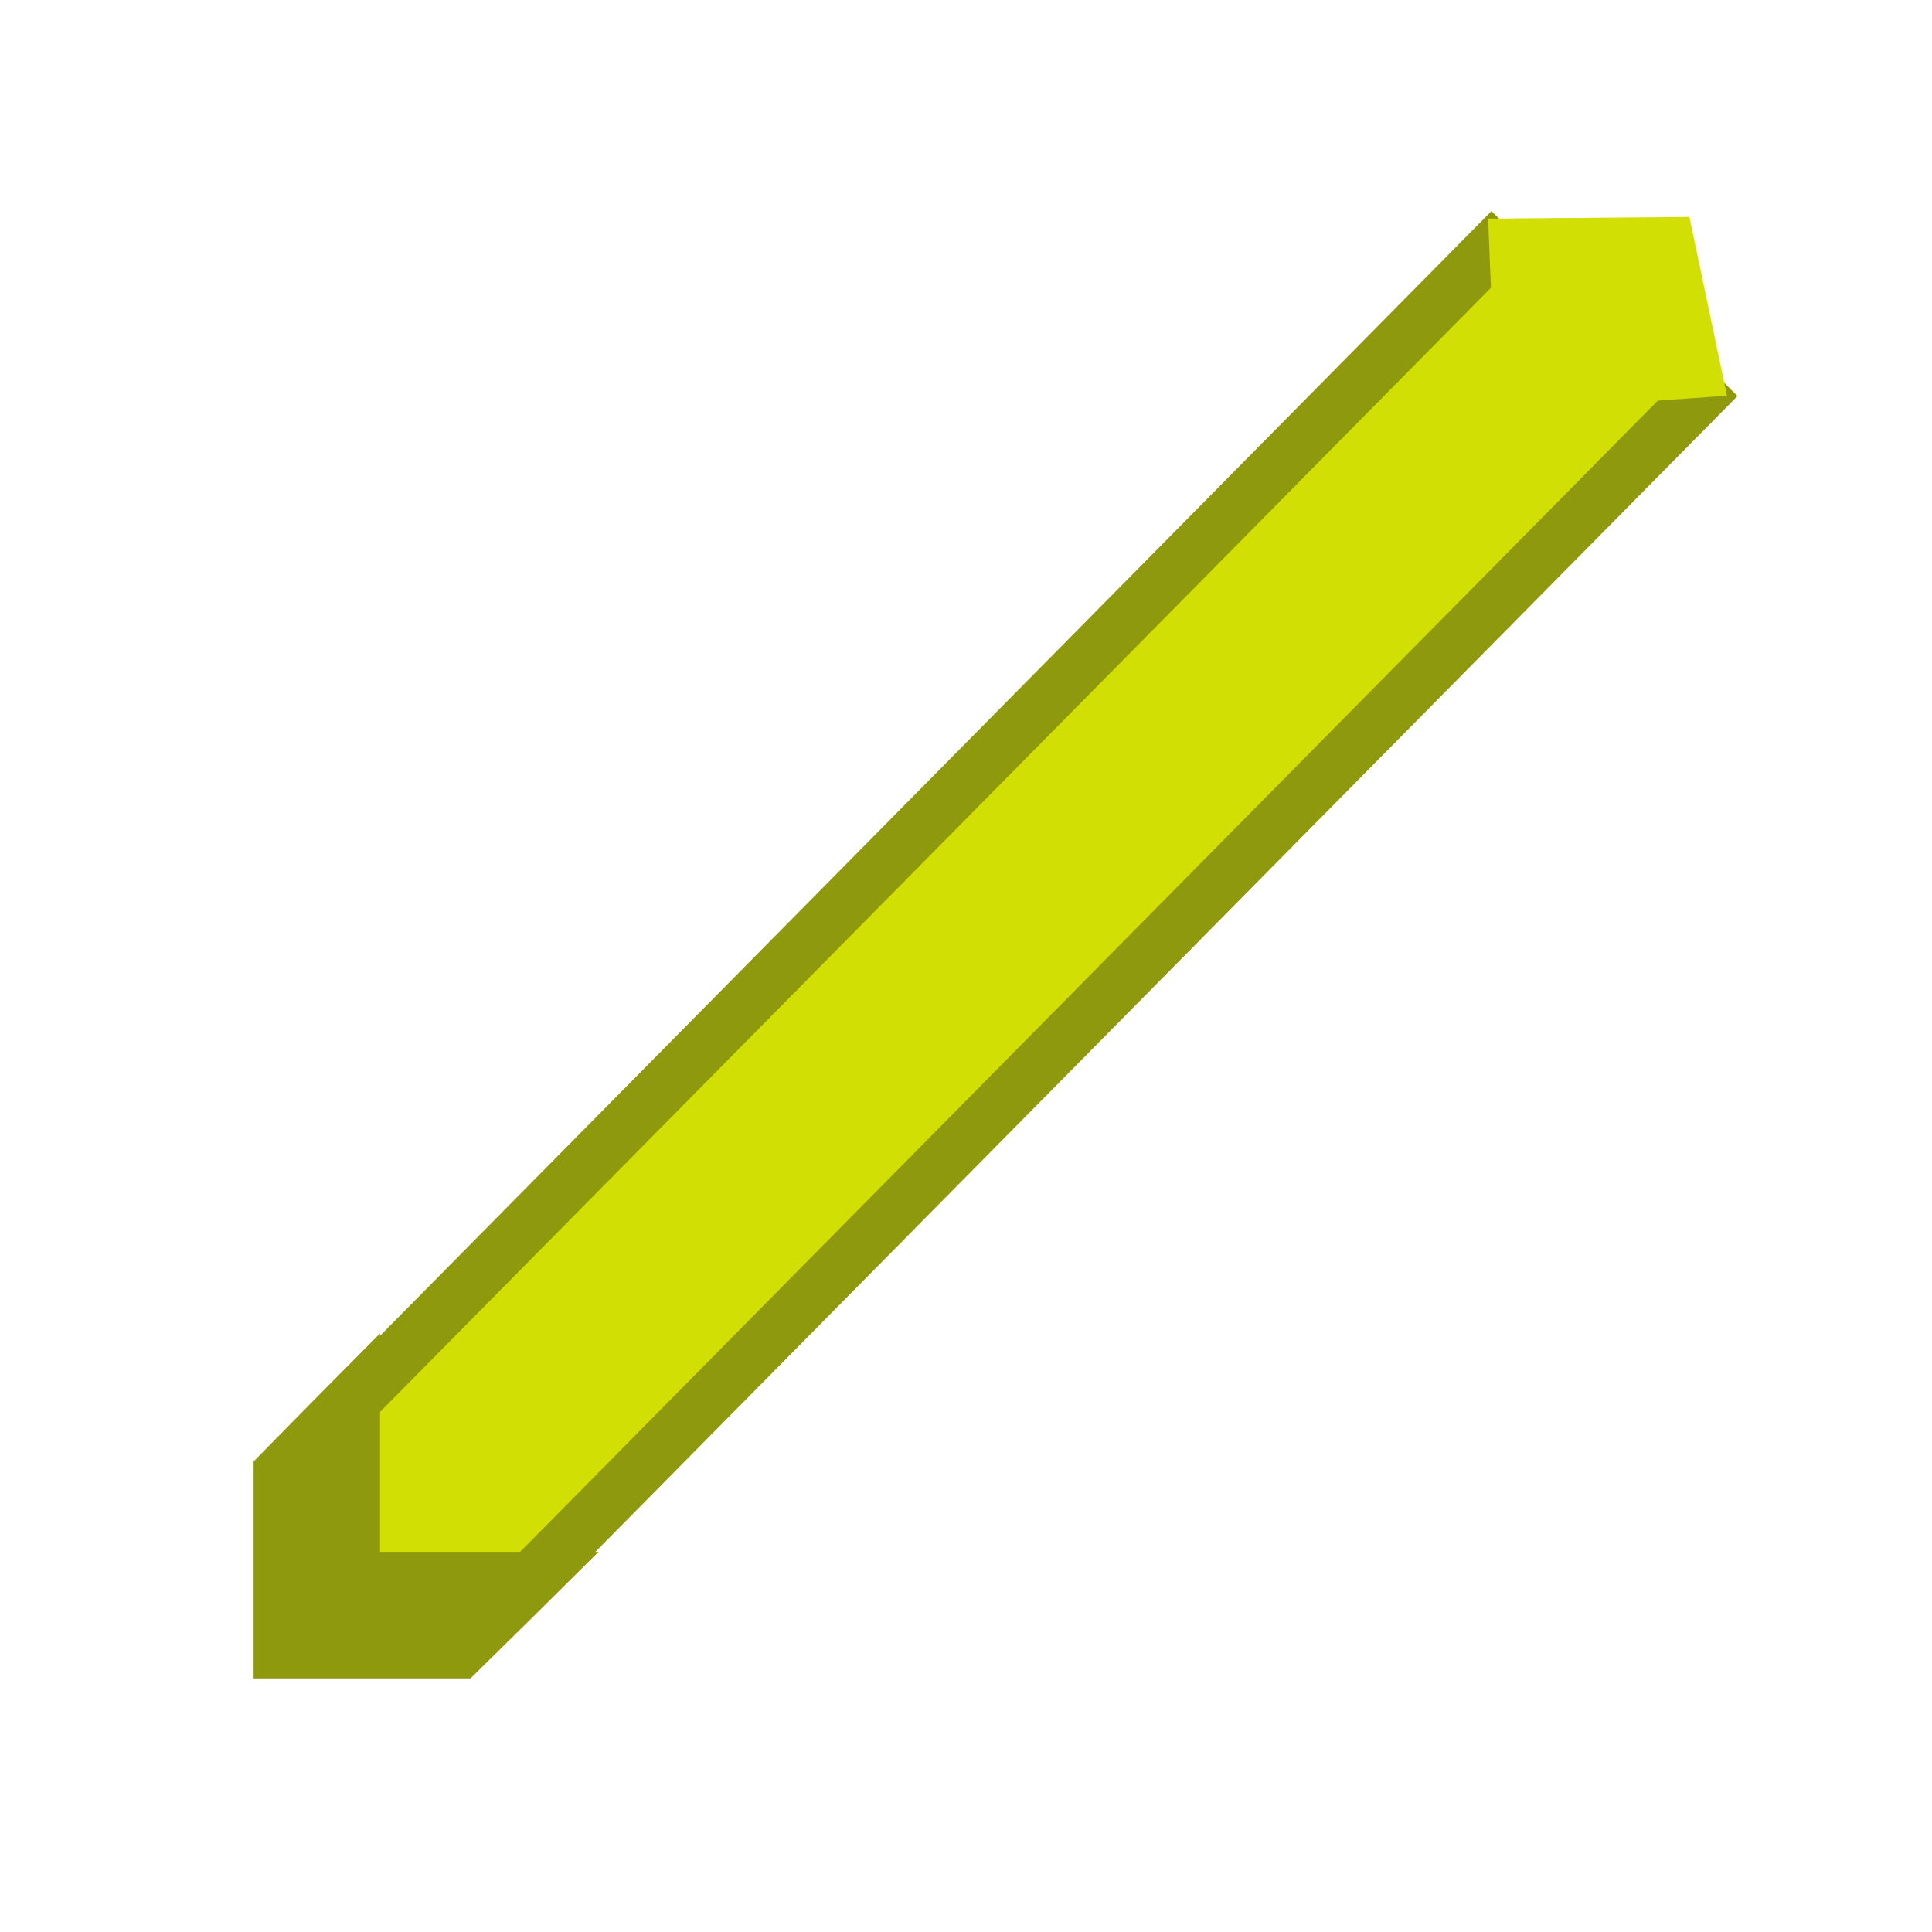 <?xml version="1.0" encoding="UTF-8" standalone="no"?>
<!DOCTYPE svg PUBLIC "-//W3C//DTD SVG 1.1//EN" "http://www.w3.org/Graphics/SVG/1.1/DTD/svg11.dtd">
<svg width="100%" height="100%" viewBox="0 0 512 512" version="1.1" xmlns="http://www.w3.org/2000/svg" xmlns:xlink="http://www.w3.org/1999/xlink" xml:space="preserve" xmlns:serif="http://www.serif.com/" style="fill-rule:evenodd;clip-rule:evenodd;stroke-linejoin:round;stroke-miterlimit:2;">
    <g transform="matrix(8.213,0,0,8.213,58.99,58.77)">
        <g transform="matrix(0.419,-0.424,0.211,0.212,-84.857,38.645)">
            <rect x="101.767" y="213.032" width="93.625" height="22.615" style="fill:rgb(209,223,4);"/>
        </g>
        <g transform="matrix(0.419,-0.424,0.054,0.054,-52.43,70.998)">
            <rect x="101.767" y="213.032" width="93.625" height="22.615" style="fill:rgb(142,153,13);"/>
        </g>
        <g transform="matrix(0.419,-0.424,0.054,0.054,-45.712,75.746)">
            <rect x="101.767" y="213.032" width="93.625" height="22.615" style="fill:rgb(142,153,13);"/>
        </g>
        <g>
            <path d="M12.13,42.92C9.59,45.44 10.54,44.5 8,47L1,47L1,40C3.5,37.46 2.56,38.41 5.08,35.87L5.08,42.92L12.13,42.92Z" style="fill:rgb(142,153,13);fill-rule:nonzero;"/>
            <path d="M47.33,-0.156L48.542,5.615L43,6C41.903,6 41,5.097 41,4L40.835,-0.101L47.33,-0.156Z" style="fill:rgb(209,223,4);fill-rule:nonzero;"/>
        </g>
    </g>
</svg>
